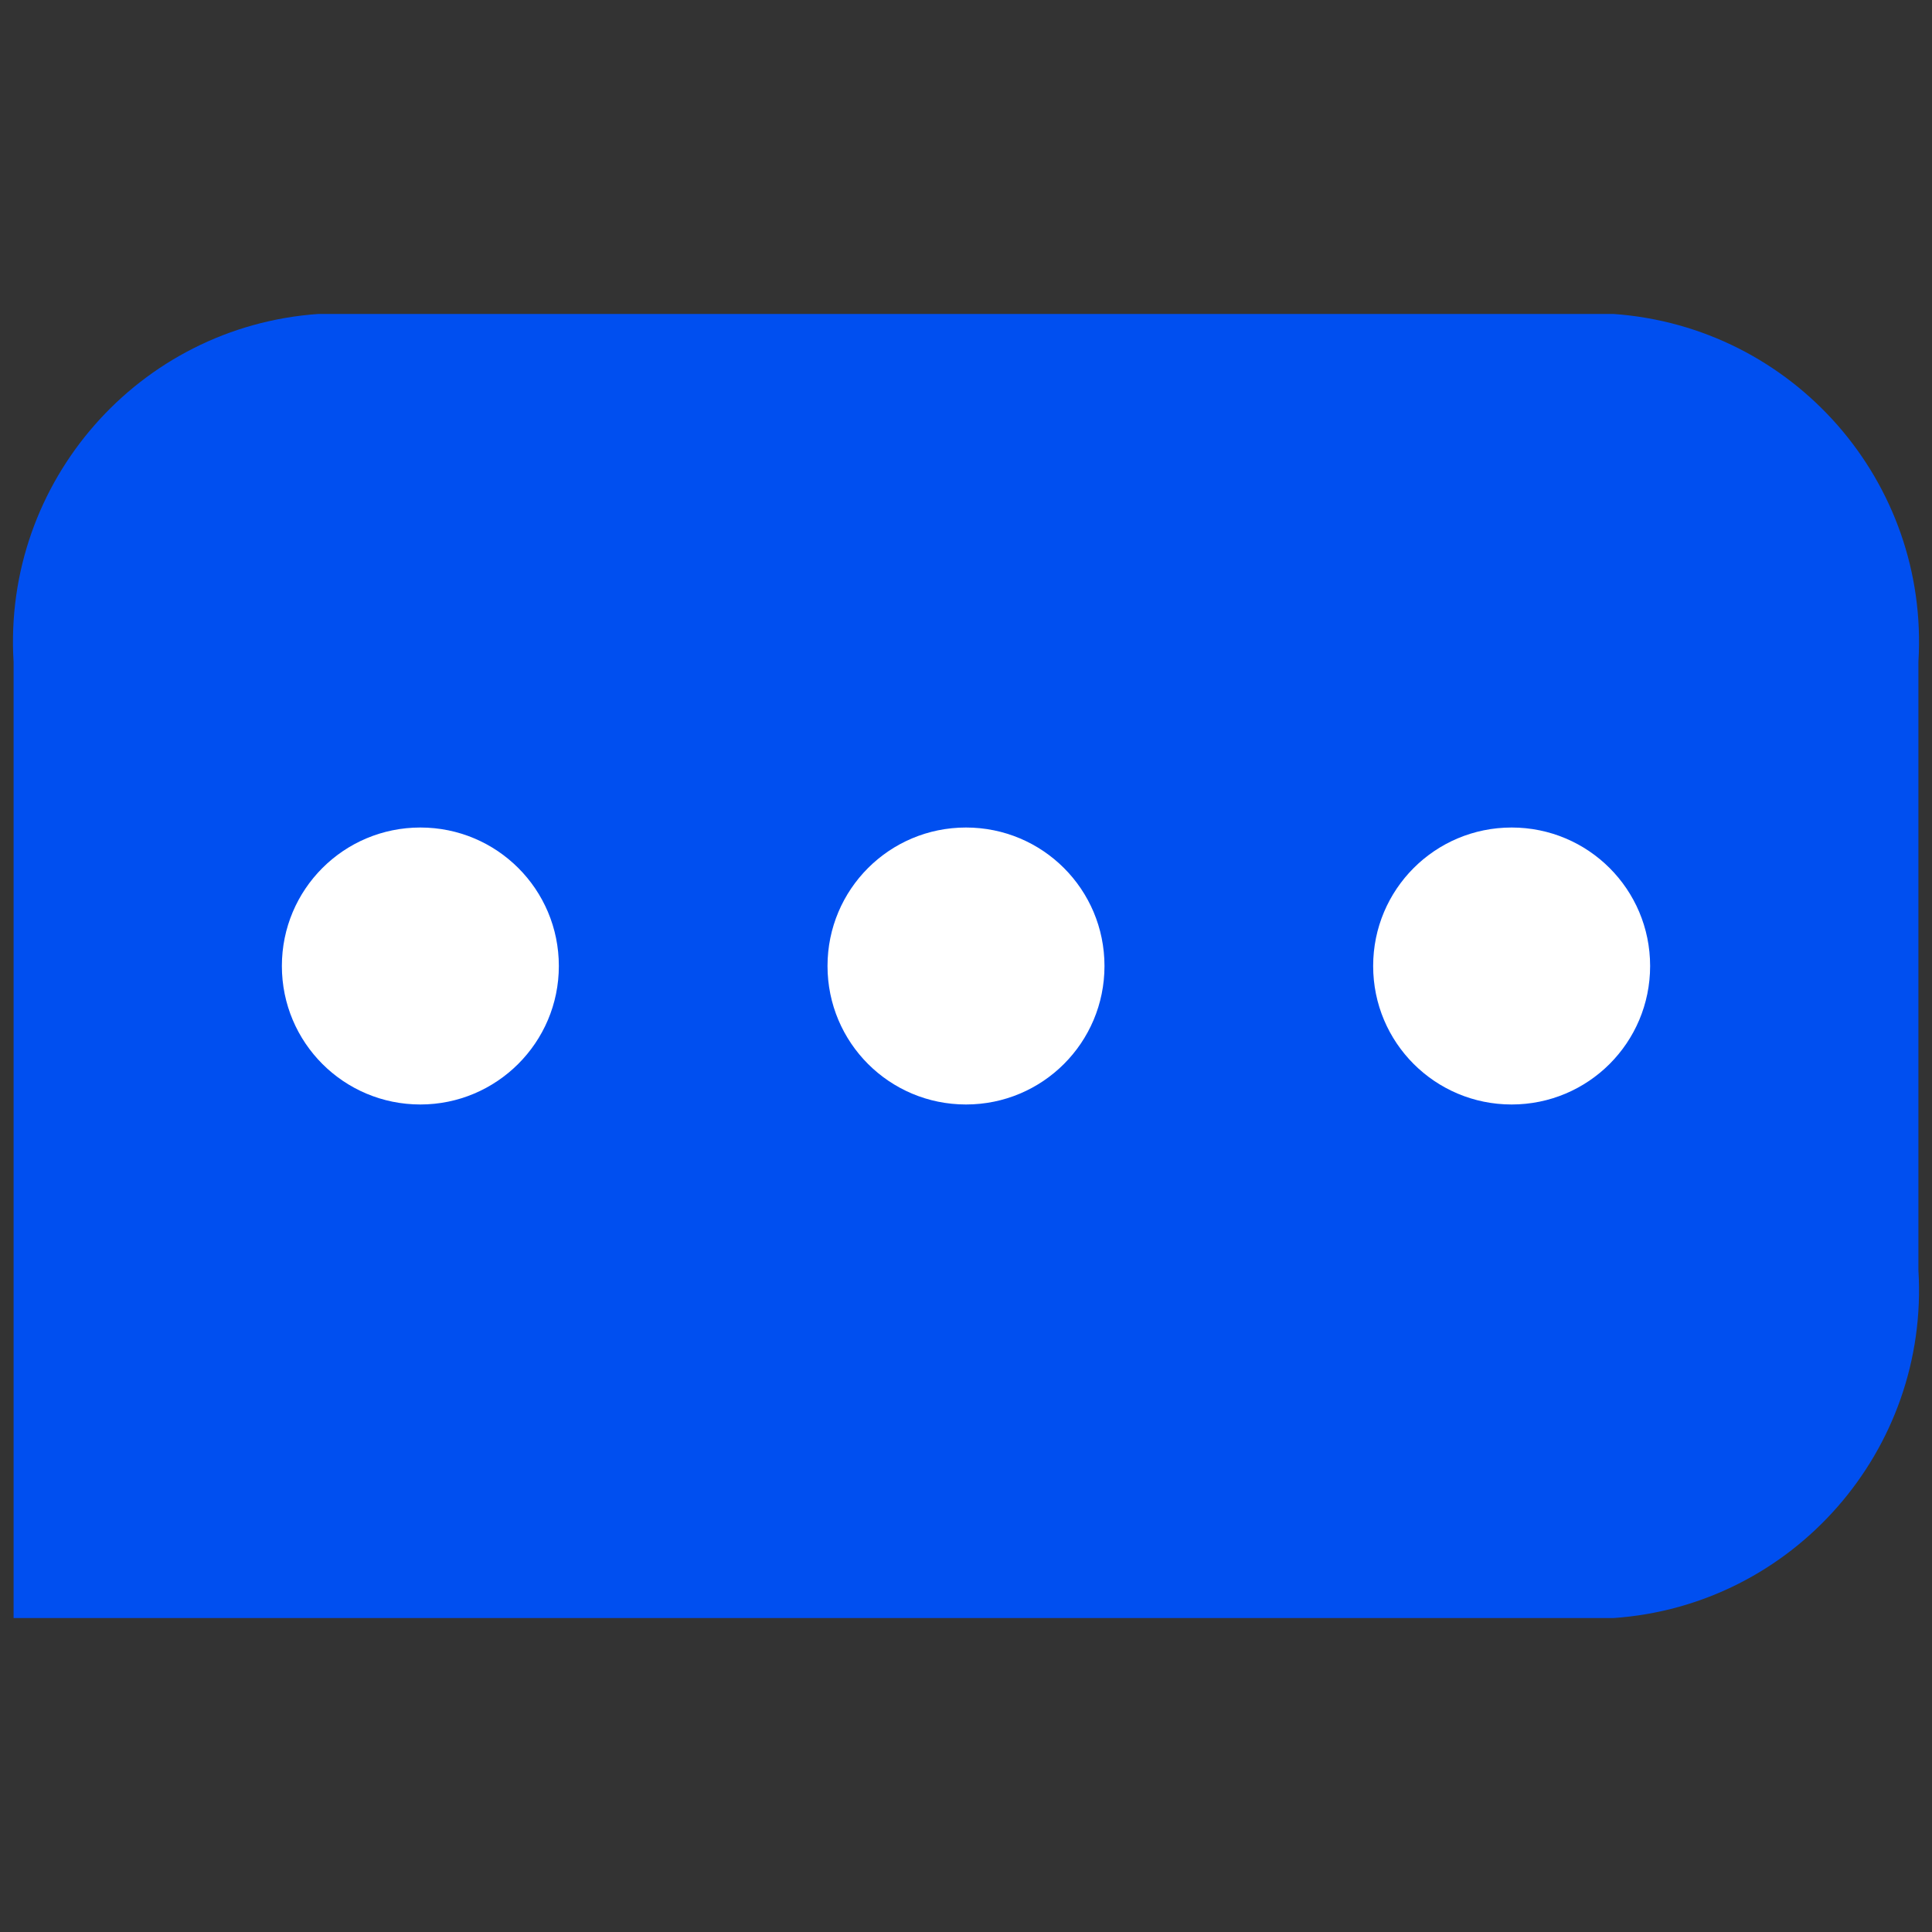 <?xml version="1.0" encoding="utf-8"?>
<!-- Generator: Adobe Illustrator 22.1.0, SVG Export Plug-In . SVG Version: 6.00 Build 0)  -->
<svg version="1.1" id="Слой_1" xmlns="http://www.w3.org/2000/svg" xmlns:xlink="http://www.w3.org/1999/xlink" x="0px" y="0px"
	 viewBox="0 0 512 512" style="enable-background:new 0 0 512 512;" xml:space="preserve">
	 <rect x="0" y="0" width="512" height="512" fill="#333333" stroke="none"/>
	 <defs>
	<style>
		.cls-1 {
			fill: #004ff0;
		}
		.cls-2{
			fill: #ffffff;
		}
		@media ( prefers-color-scheme: dark ) {
			.cls-1 {
				fill: #ffffff;
			}
			.cls-2{
				fill: #004ff0;
			}
		}
	</style>
	</defs>
<g>
	<path class="cls-1" d="M427.6,83.2H84.4c-47.6,3.3-83.7,44.5-80.8,92.2v253.4h424c47.6-3.3,83.7-44.5,80.8-92.2V175.4
		C511.3,127.7,475.3,86.6,427.6,83.2z"/>
	<path class="cls-2" d="M400.6,292.7c-20.3,0-36.7-16.4-36.7-36.7c0-20.3,16.4-36.7,36.7-36.7c20.3,0,36.7,16.4,36.7,36.7c0,0,0,0,0,0
		C437.3,276.3,420.9,292.7,400.6,292.7z"/>
	<path class="cls-2" d="M111.4,292.7c-20.3,0-36.7-16.4-36.7-36.7c0-20.3,16.4-36.7,36.7-36.7c20.3,0,36.7,16.4,36.7,36.7c0,0,0,0,0,0
		C148.1,276.3,131.6,292.7,111.4,292.7z"/>
	<path class="cls-2" d="M256,292.7c-20.3,0-36.7-16.4-36.7-36.7c0-20.3,16.4-36.7,36.7-36.7c20.3,0,36.7,16.4,36.7,36.7c0,0,0,0,0,0
		C292.7,276.3,276.3,292.7,256,292.7z"/>
</g>
</svg>
